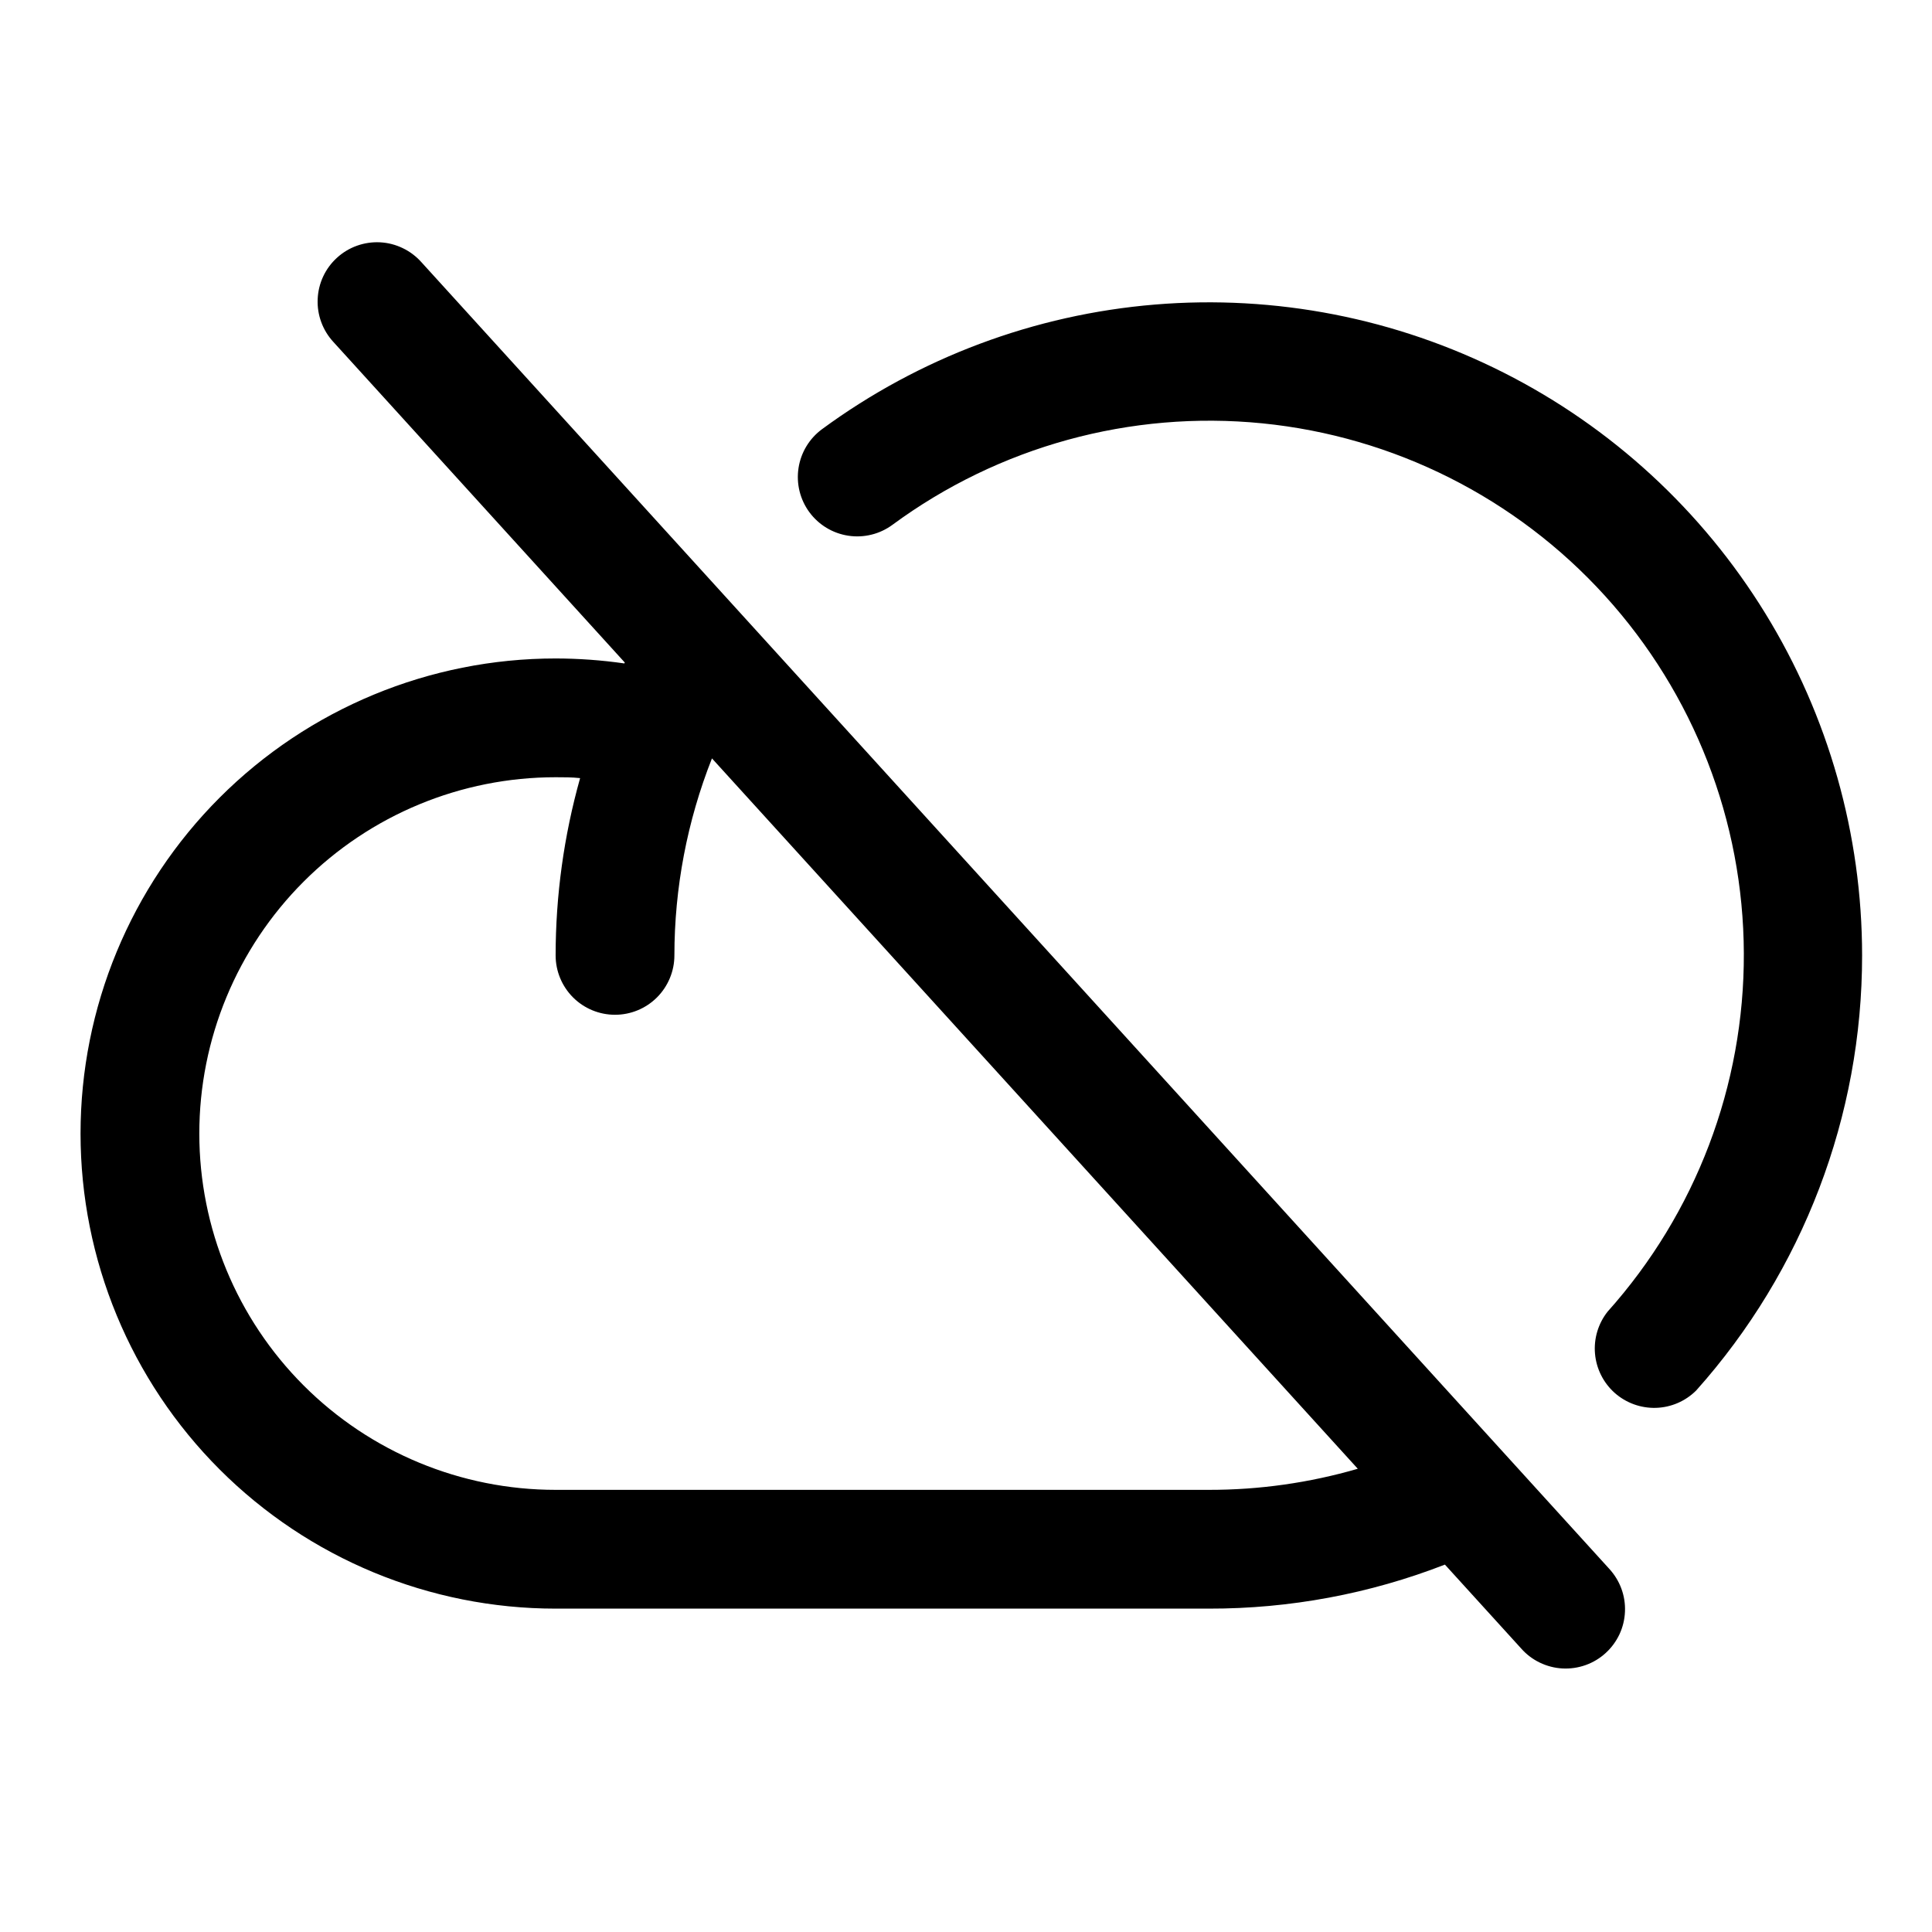 <svg xmlns="http://www.w3.org/2000/svg" width="61" height="61" viewBox="0 0 61 61" fill="none"><path d="M13.306 8.279C13.141 8.094 12.941 7.942 12.717 7.835C12.494 7.727 12.251 7.664 12.004 7.651C11.756 7.638 11.508 7.674 11.274 7.757C11.04 7.84 10.825 7.969 10.642 8.136C10.458 8.303 10.309 8.504 10.204 8.729C10.099 8.954 10.04 9.197 10.03 9.445C10.019 9.693 10.058 9.941 10.144 10.173C10.23 10.406 10.361 10.619 10.53 10.801L19.727 20.919L19.713 20.947C18.994 20.843 18.269 20.791 17.543 20.79C13.565 20.79 9.749 22.37 6.936 25.183C4.123 27.997 2.543 31.812 2.543 35.79C2.543 39.768 4.123 43.584 6.936 46.397C9.749 49.21 13.565 50.79 17.543 50.79H38.168C40.717 50.795 43.245 50.324 45.621 49.4L48.031 52.051C48.195 52.237 48.395 52.388 48.618 52.495C48.842 52.603 49.085 52.666 49.332 52.679C49.58 52.692 49.828 52.656 50.062 52.573C50.296 52.49 50.511 52.361 50.694 52.194C50.878 52.027 51.026 51.826 51.132 51.601C51.237 51.376 51.296 51.133 51.306 50.885C51.317 50.637 51.278 50.39 51.192 50.157C51.106 49.924 50.974 49.711 50.806 49.529L13.306 8.279ZM38.168 47.04H17.543C14.559 47.04 11.698 45.855 9.588 43.745C7.478 41.635 6.293 38.774 6.293 35.79C6.293 32.806 7.478 29.945 9.588 27.835C11.698 25.725 14.559 24.54 17.543 24.54C17.801 24.54 18.059 24.54 18.316 24.568C17.804 26.39 17.544 28.273 17.543 30.165C17.543 30.662 17.741 31.139 18.092 31.491C18.444 31.843 18.921 32.04 19.418 32.04C19.915 32.04 20.392 31.843 20.744 31.491C21.095 31.139 21.293 30.662 21.293 30.165C21.294 28.035 21.696 25.925 22.479 23.945L42.87 46.374C41.342 46.818 39.759 47.042 38.168 47.04ZM58.793 30.165C58.796 35.232 56.931 40.123 53.555 43.902C53.217 44.24 52.762 44.437 52.284 44.451C51.806 44.465 51.34 44.296 50.982 43.979C50.625 43.661 50.402 43.218 50.36 42.742C50.318 42.265 50.46 41.791 50.756 41.415C53.542 38.304 55.075 34.271 55.059 30.096C55.044 25.92 53.48 21.899 50.672 18.809C47.864 15.719 44.009 13.78 39.854 13.366C35.699 12.953 31.539 14.095 28.177 16.571C27.978 16.717 27.753 16.823 27.514 16.881C27.275 16.94 27.026 16.952 26.783 16.914C26.54 16.877 26.306 16.793 26.095 16.665C25.884 16.538 25.701 16.37 25.555 16.172C25.26 15.771 25.137 15.27 25.212 14.778C25.287 14.287 25.554 13.845 25.955 13.55C29.027 11.293 32.665 9.931 36.465 9.616C40.265 9.301 44.077 10.046 47.479 11.767C50.882 13.488 53.74 16.119 55.737 19.367C57.734 22.614 58.792 26.352 58.793 30.165Z" fill="black"></path></svg>